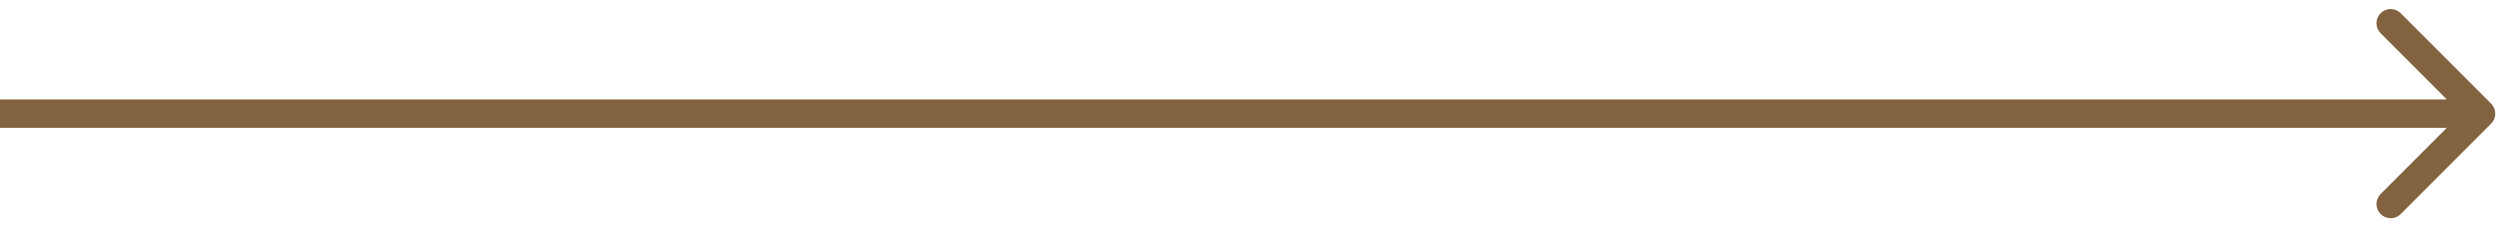 <?xml version="1.0" encoding="UTF-8"?> <svg xmlns="http://www.w3.org/2000/svg" width="132" height="12" viewBox="0 0 132 12" fill="none"><path d="M131.53 6.53C131.823 6.237 131.823 5.763 131.53 5.47L126.757 0.697C126.464 0.404 125.99 0.404 125.697 0.697C125.404 0.99 125.404 1.464 125.697 1.757L129.939 6L125.697 10.243C125.404 10.536 125.404 11.01 125.697 11.303C125.99 11.596 126.464 11.596 126.757 11.303L131.53 6.53ZM0 6L-6.55671e-08 6.75L131 6.75L131 6L131 5.25L6.55671e-08 5.25L0 6Z" fill="#82623F"></path></svg> 